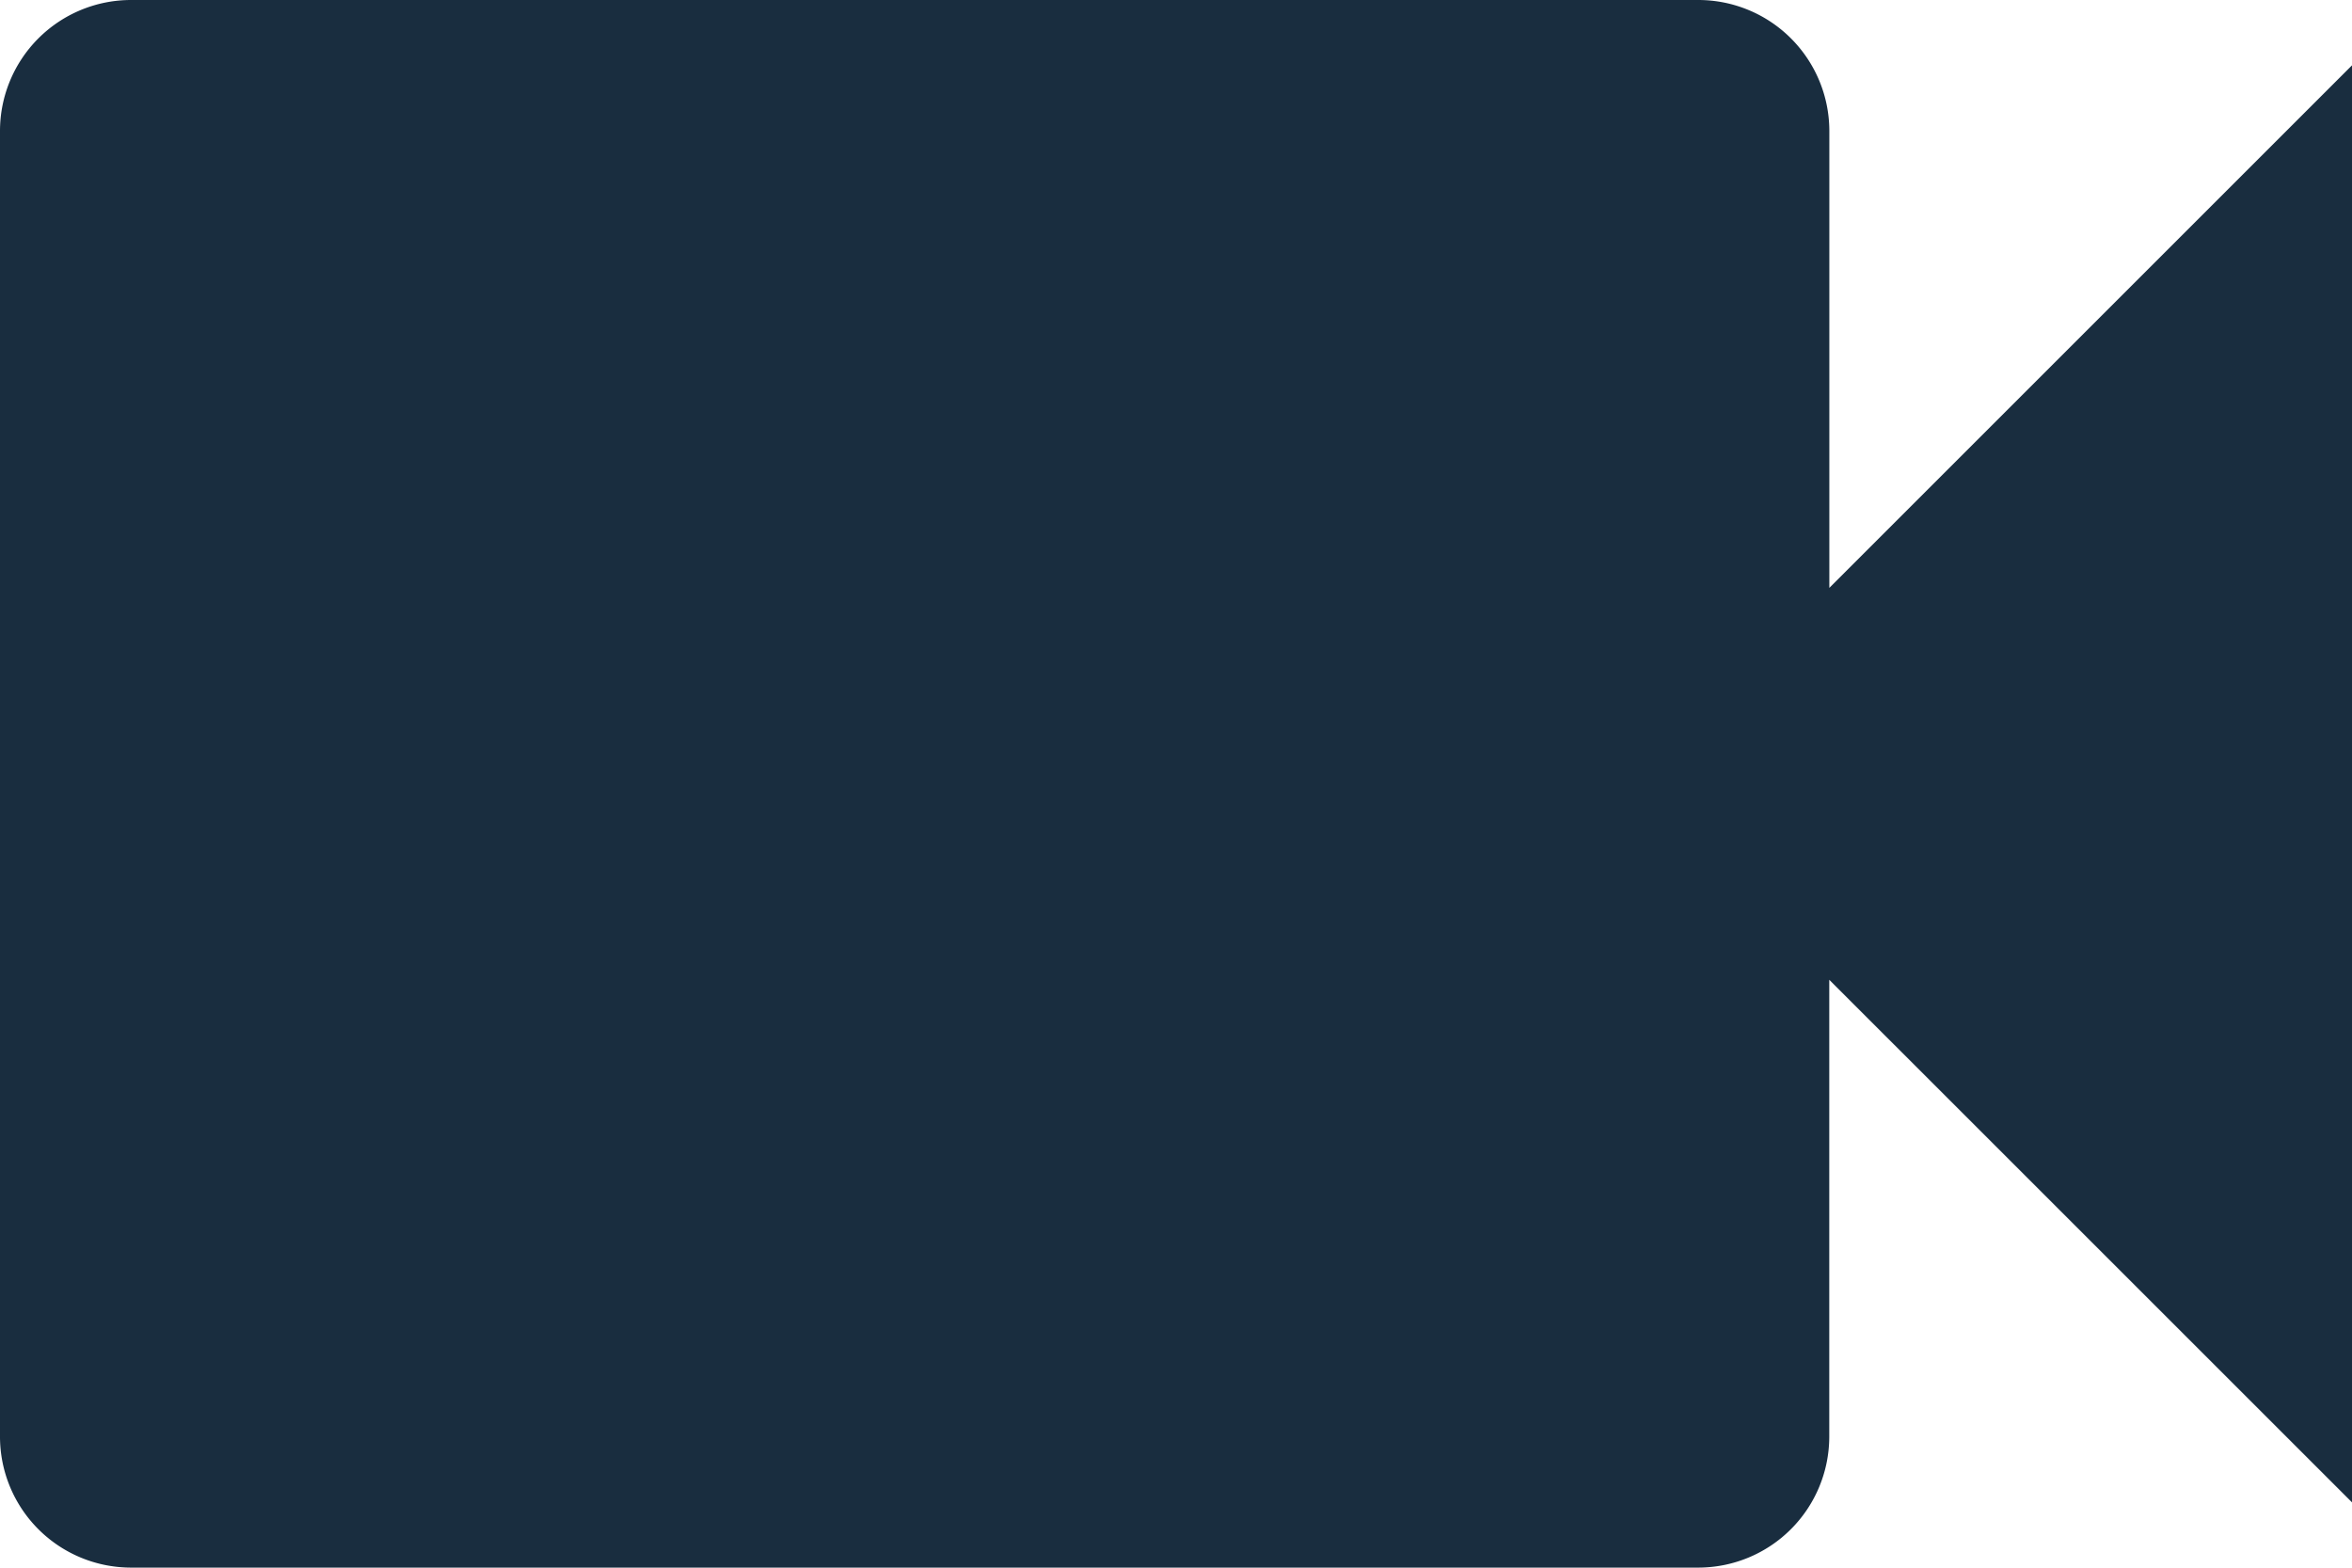 <svg xmlns="http://www.w3.org/2000/svg" width="66.632" height="44.421" viewBox="0 0 66.632 44.421">
  <path id="Icon_material-videocam" data-name="Icon material-videocam" d="M56.325,25.658V12.7a3.713,3.713,0,0,0-3.7-3.7H8.2a3.713,3.713,0,0,0-3.7,3.7V49.719a3.713,3.713,0,0,0,3.7,3.7H52.623a3.713,3.713,0,0,0,3.7-3.7V36.763L71.132,51.57V10.851Z" transform="translate(-4.5 -9)" fill="#192d3f"/>
</svg>
